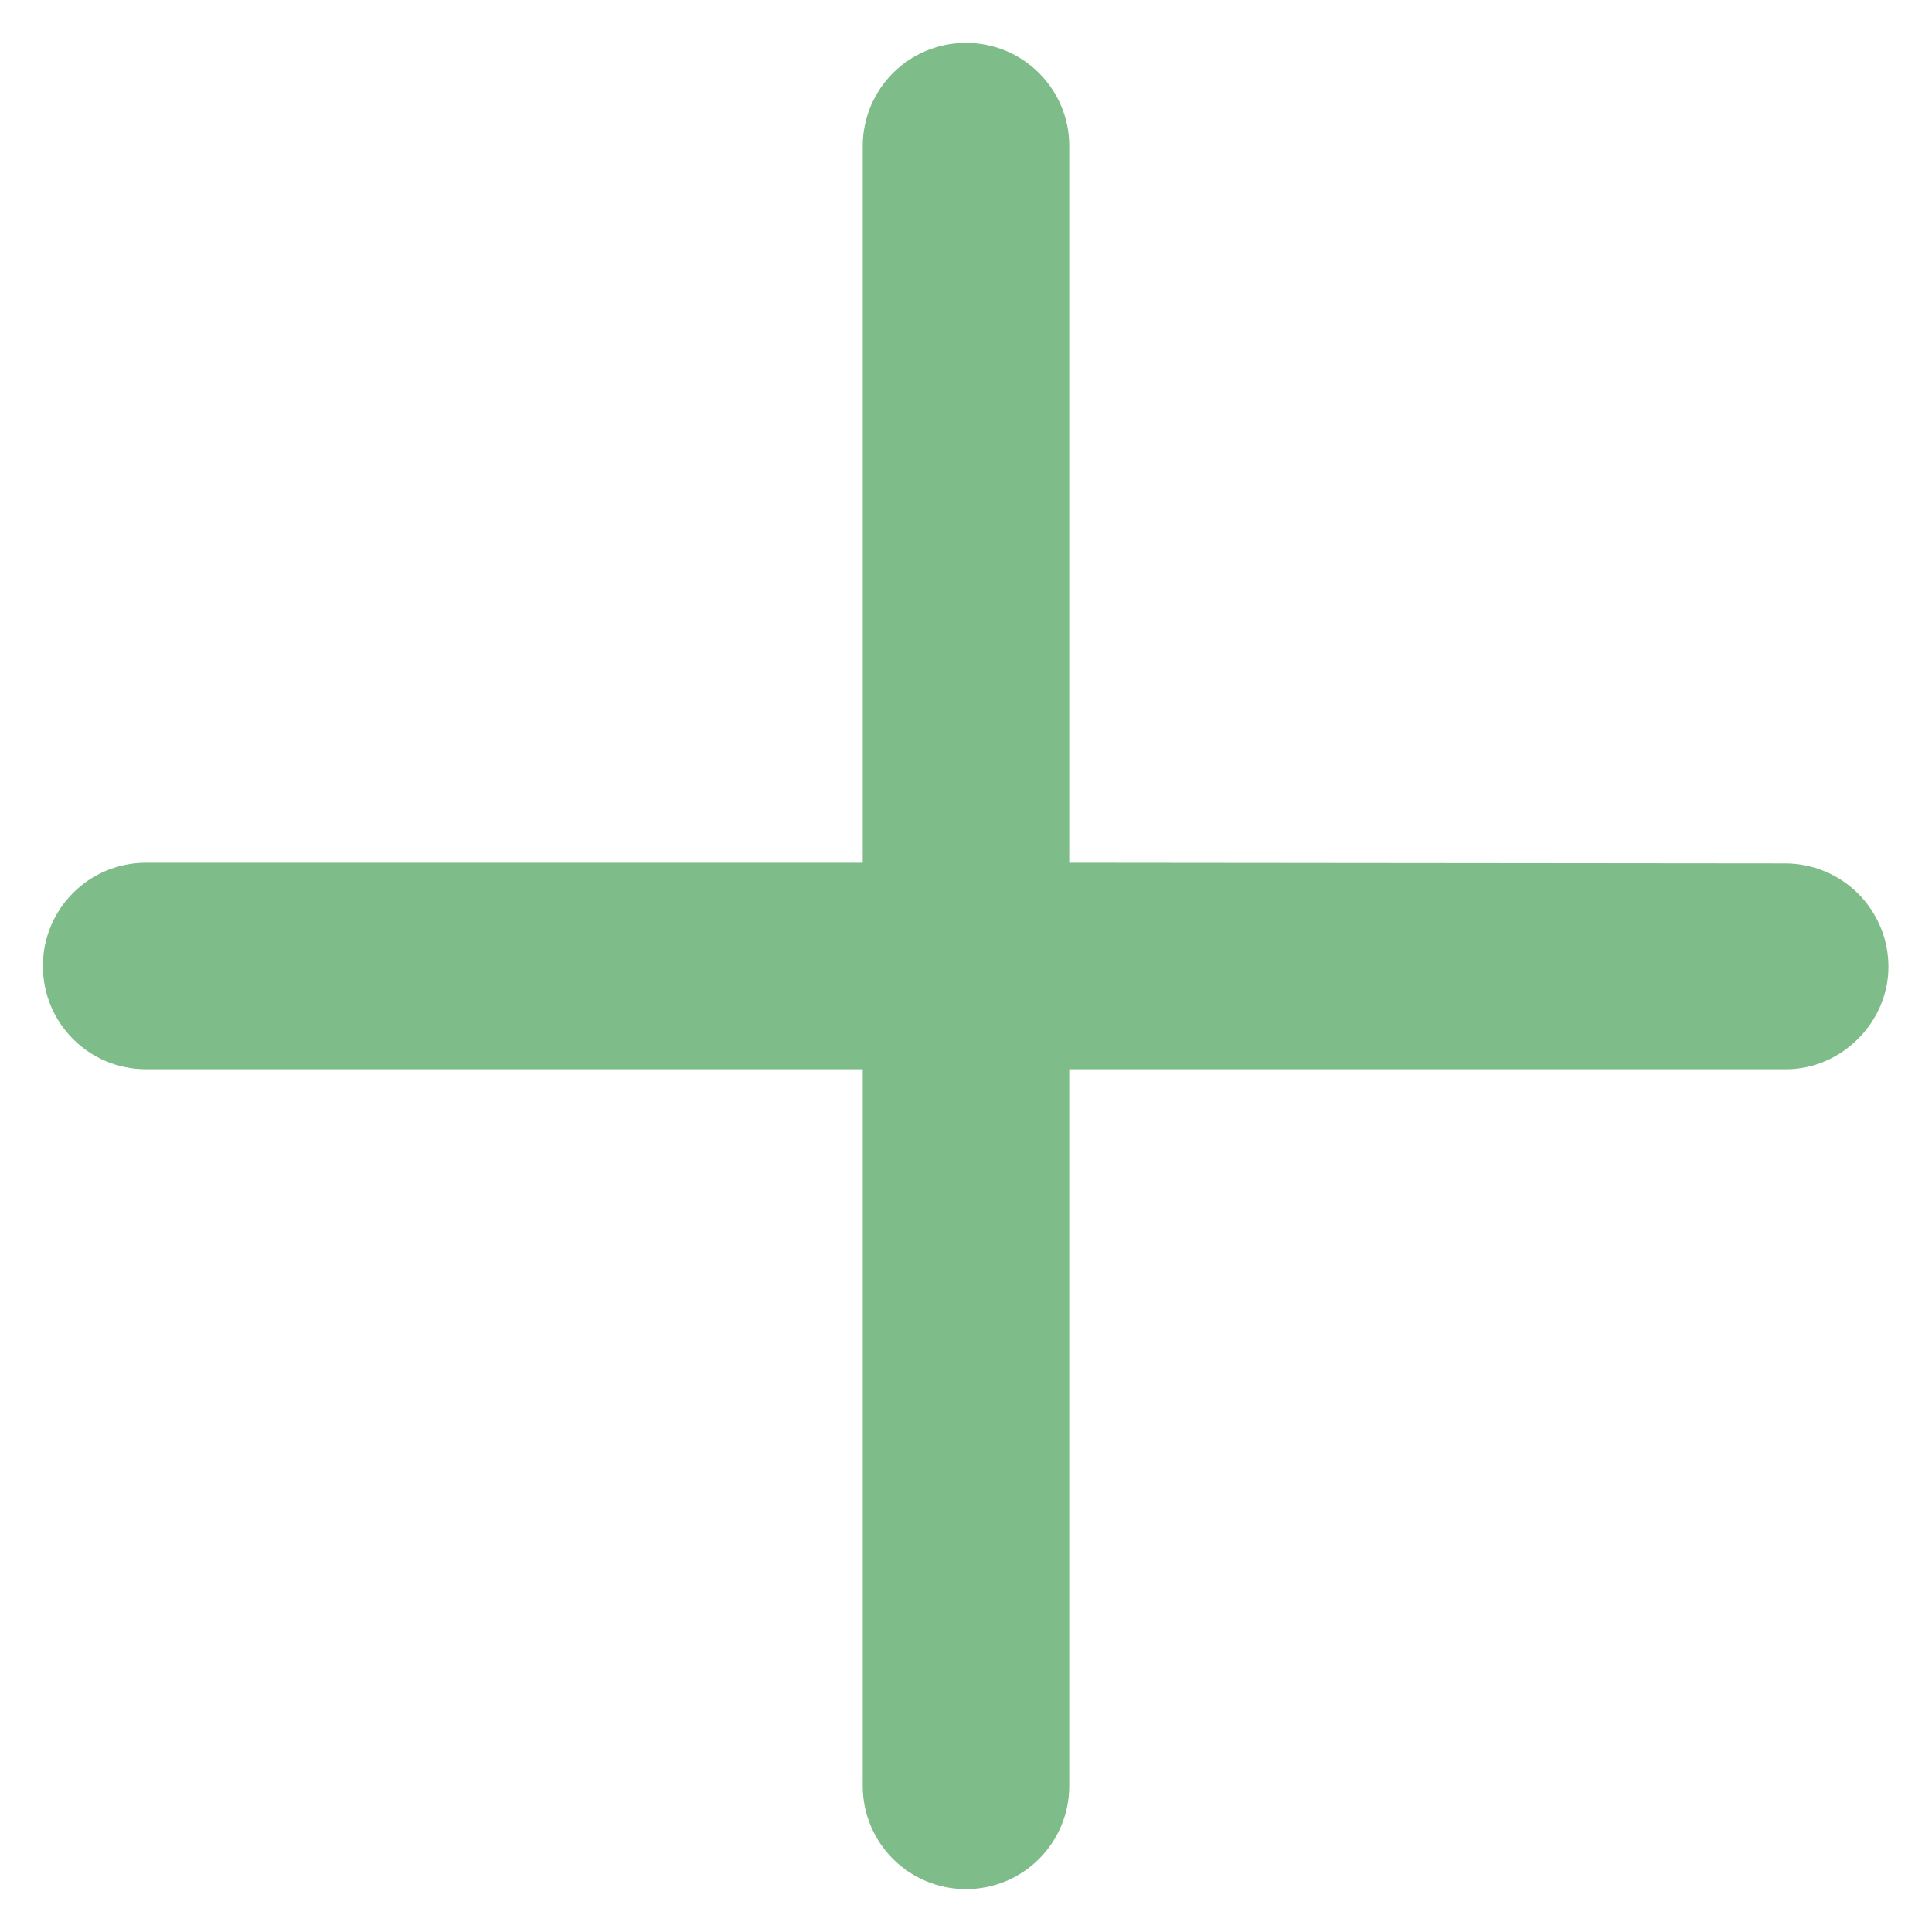 <?xml version="1.0" encoding="UTF-8"?> <svg xmlns="http://www.w3.org/2000/svg" width="20" height="20" viewBox="0 0 20 20" fill="none"><path d="M19.549 10.008C19.549 9.724 19.436 9.452 19.236 9.251C19.035 9.05 18.763 8.938 18.479 8.938L11.069 8.931L11.069 1.513C11.07 1.229 10.957 0.957 10.757 0.757C10.556 0.556 10.284 0.443 10 0.444C9.408 0.444 8.931 0.921 8.931 1.513L8.931 8.931L1.513 8.931C0.921 8.931 0.444 9.408 0.444 10C0.444 10.592 0.921 11.069 1.513 11.069L8.931 11.069L8.931 18.487C8.931 19.078 9.408 19.556 10 19.556C10.592 19.556 11.069 19.078 11.069 18.487V11.069L18.487 11.069C19.063 11.069 19.549 10.584 19.549 10.008Z" fill="#7EBC89"></path></svg> 